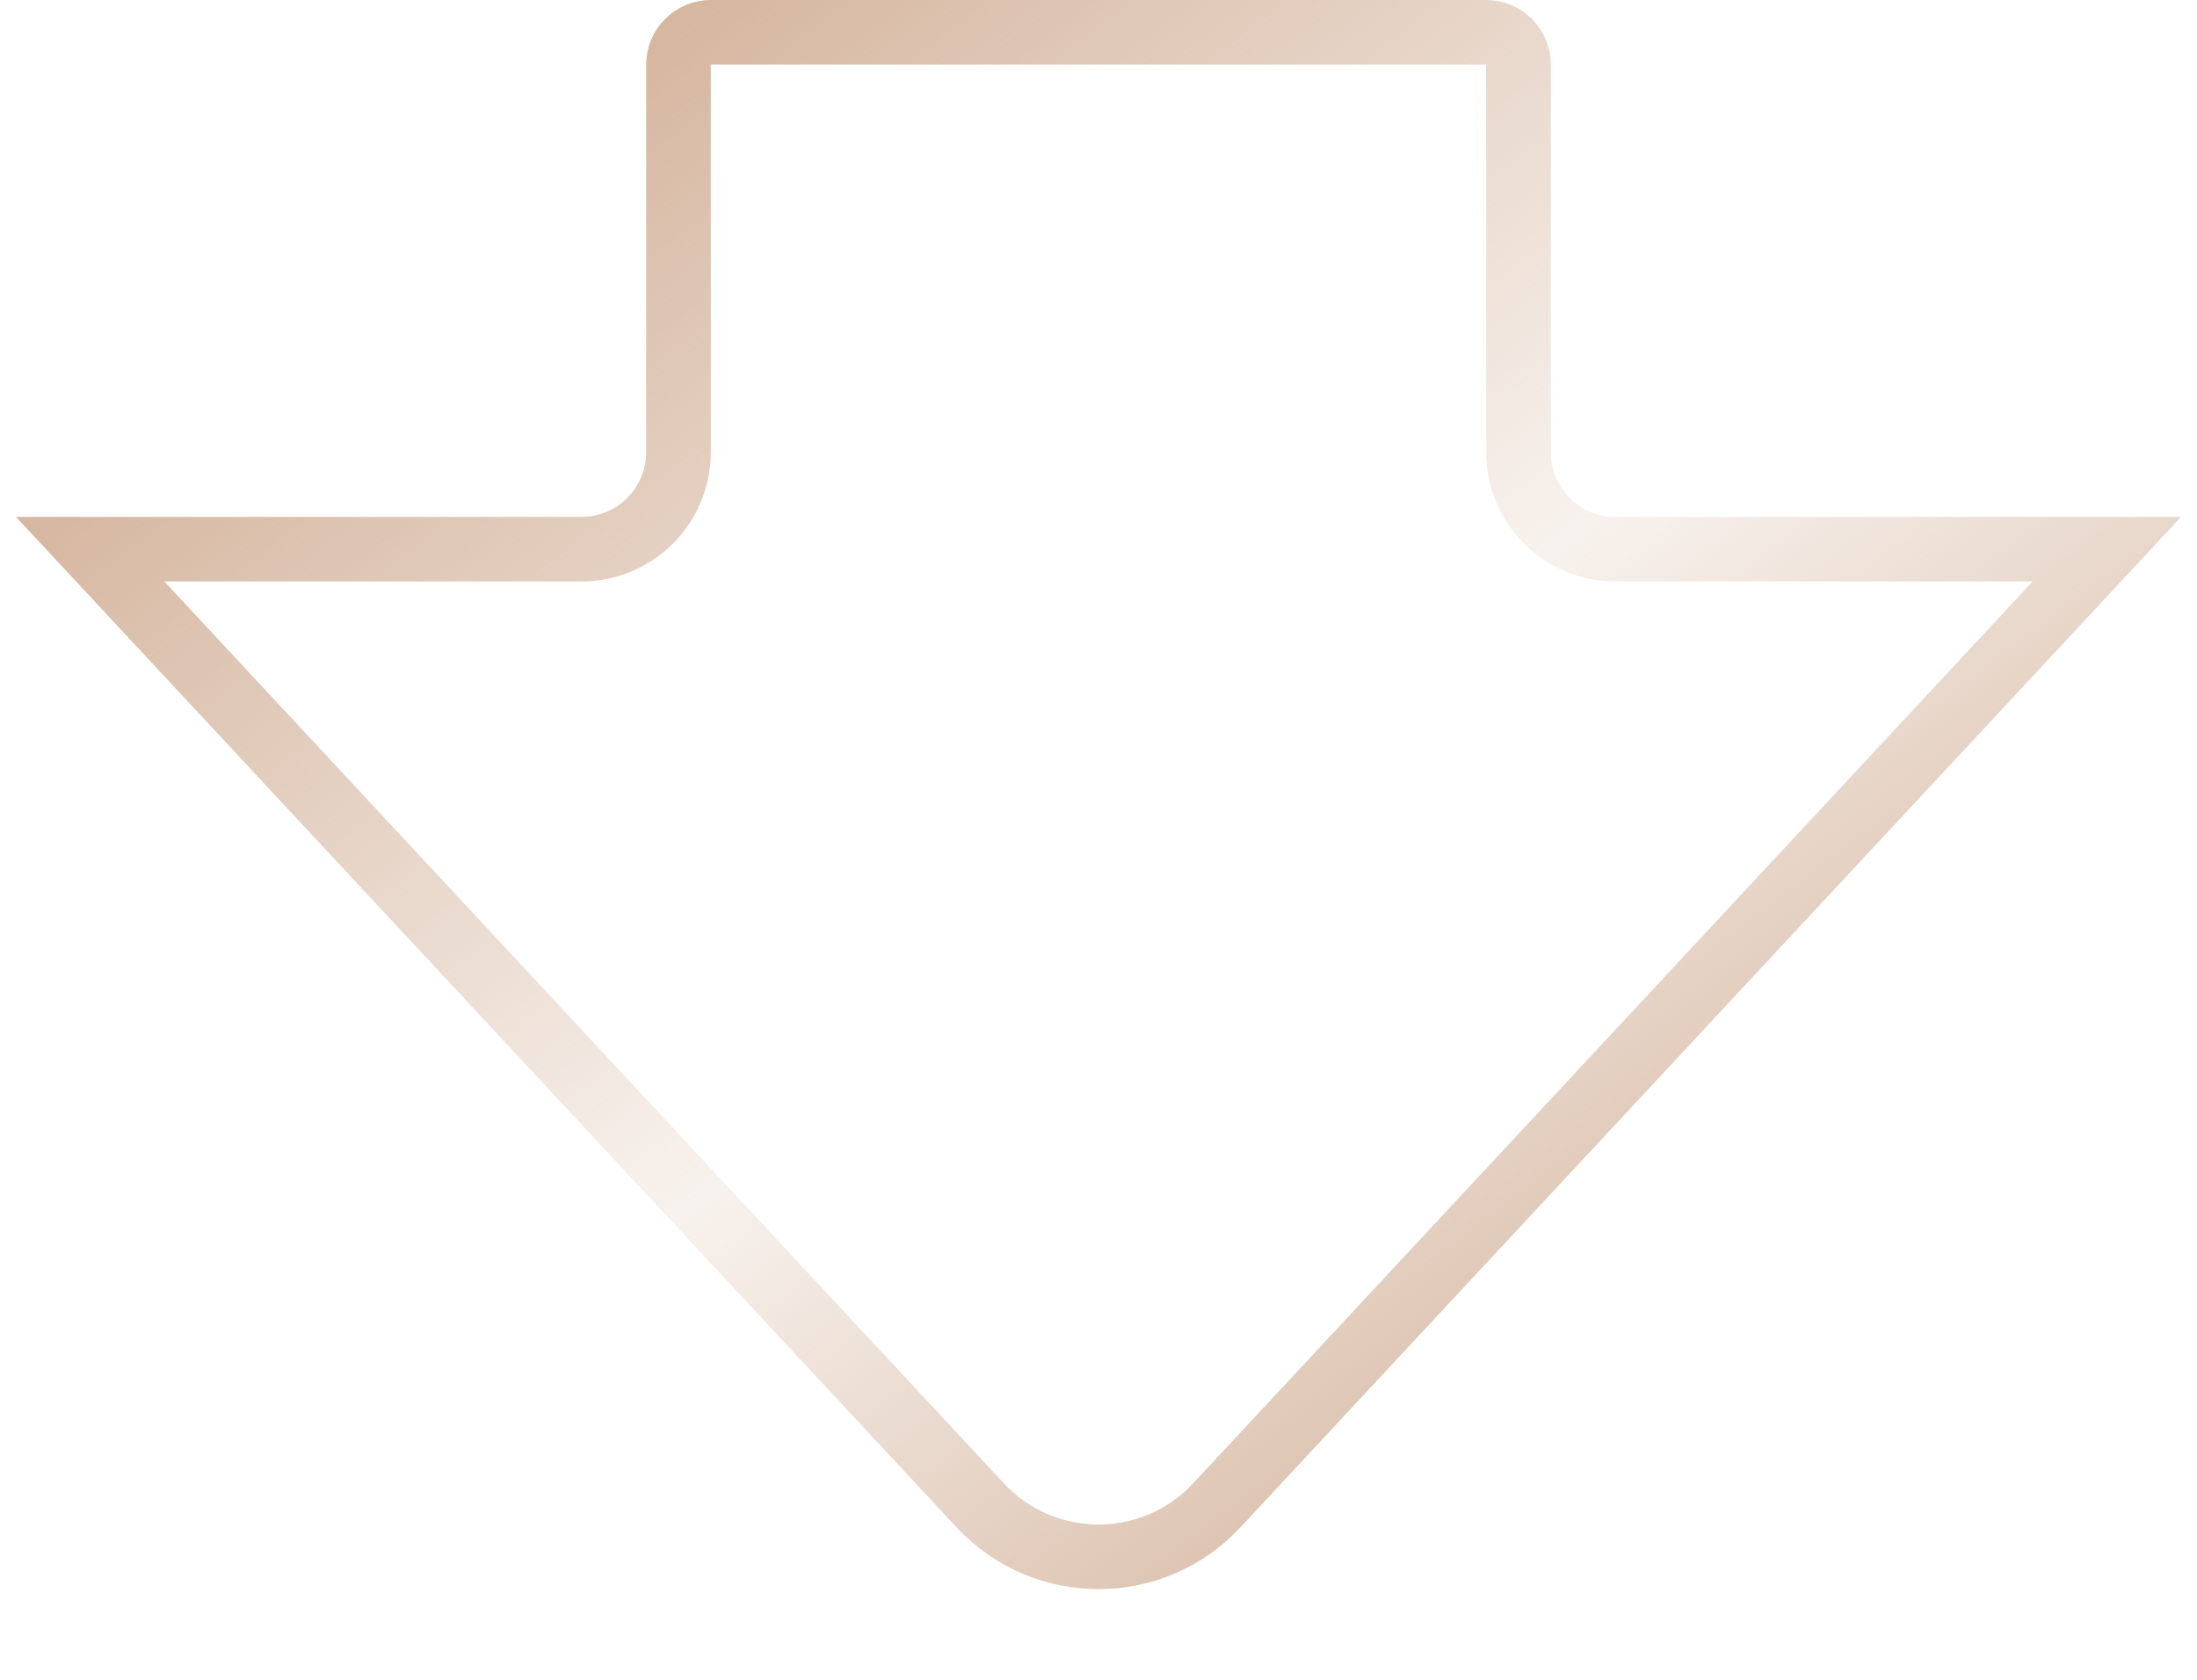 <?xml version="1.0" encoding="UTF-8"?> <svg xmlns="http://www.w3.org/2000/svg" width="34" height="26" viewBox="0 0 34 26" fill="none"> <path d="M15.17 23.3L1.395 8.5L9 8.5C9.828 8.5 10.5 7.828 10.5 7V1C10.5 0.724 10.724 0.5 11 0.5L23 0.5C23.276 0.5 23.5 0.724 23.5 1L23.5 7C23.5 7.828 24.172 8.5 25 8.5H32.605L18.83 23.3C17.841 24.362 16.159 24.362 15.17 23.3Z" stroke="url(#paint0_linear_832:231)"></path> <defs> <linearGradient id="paint0_linear_832:231" x1="31.716" y1="23.144" x2="9.785" y2="-5.667" gradientUnits="userSpaceOnUse"> <stop stop-color="#CAA285"></stop> <stop offset="0.45" stop-color="#CAA285" stop-opacity="0.14"></stop> <stop offset="1" stop-color="#CAA285"></stop> </linearGradient> </defs> </svg> 